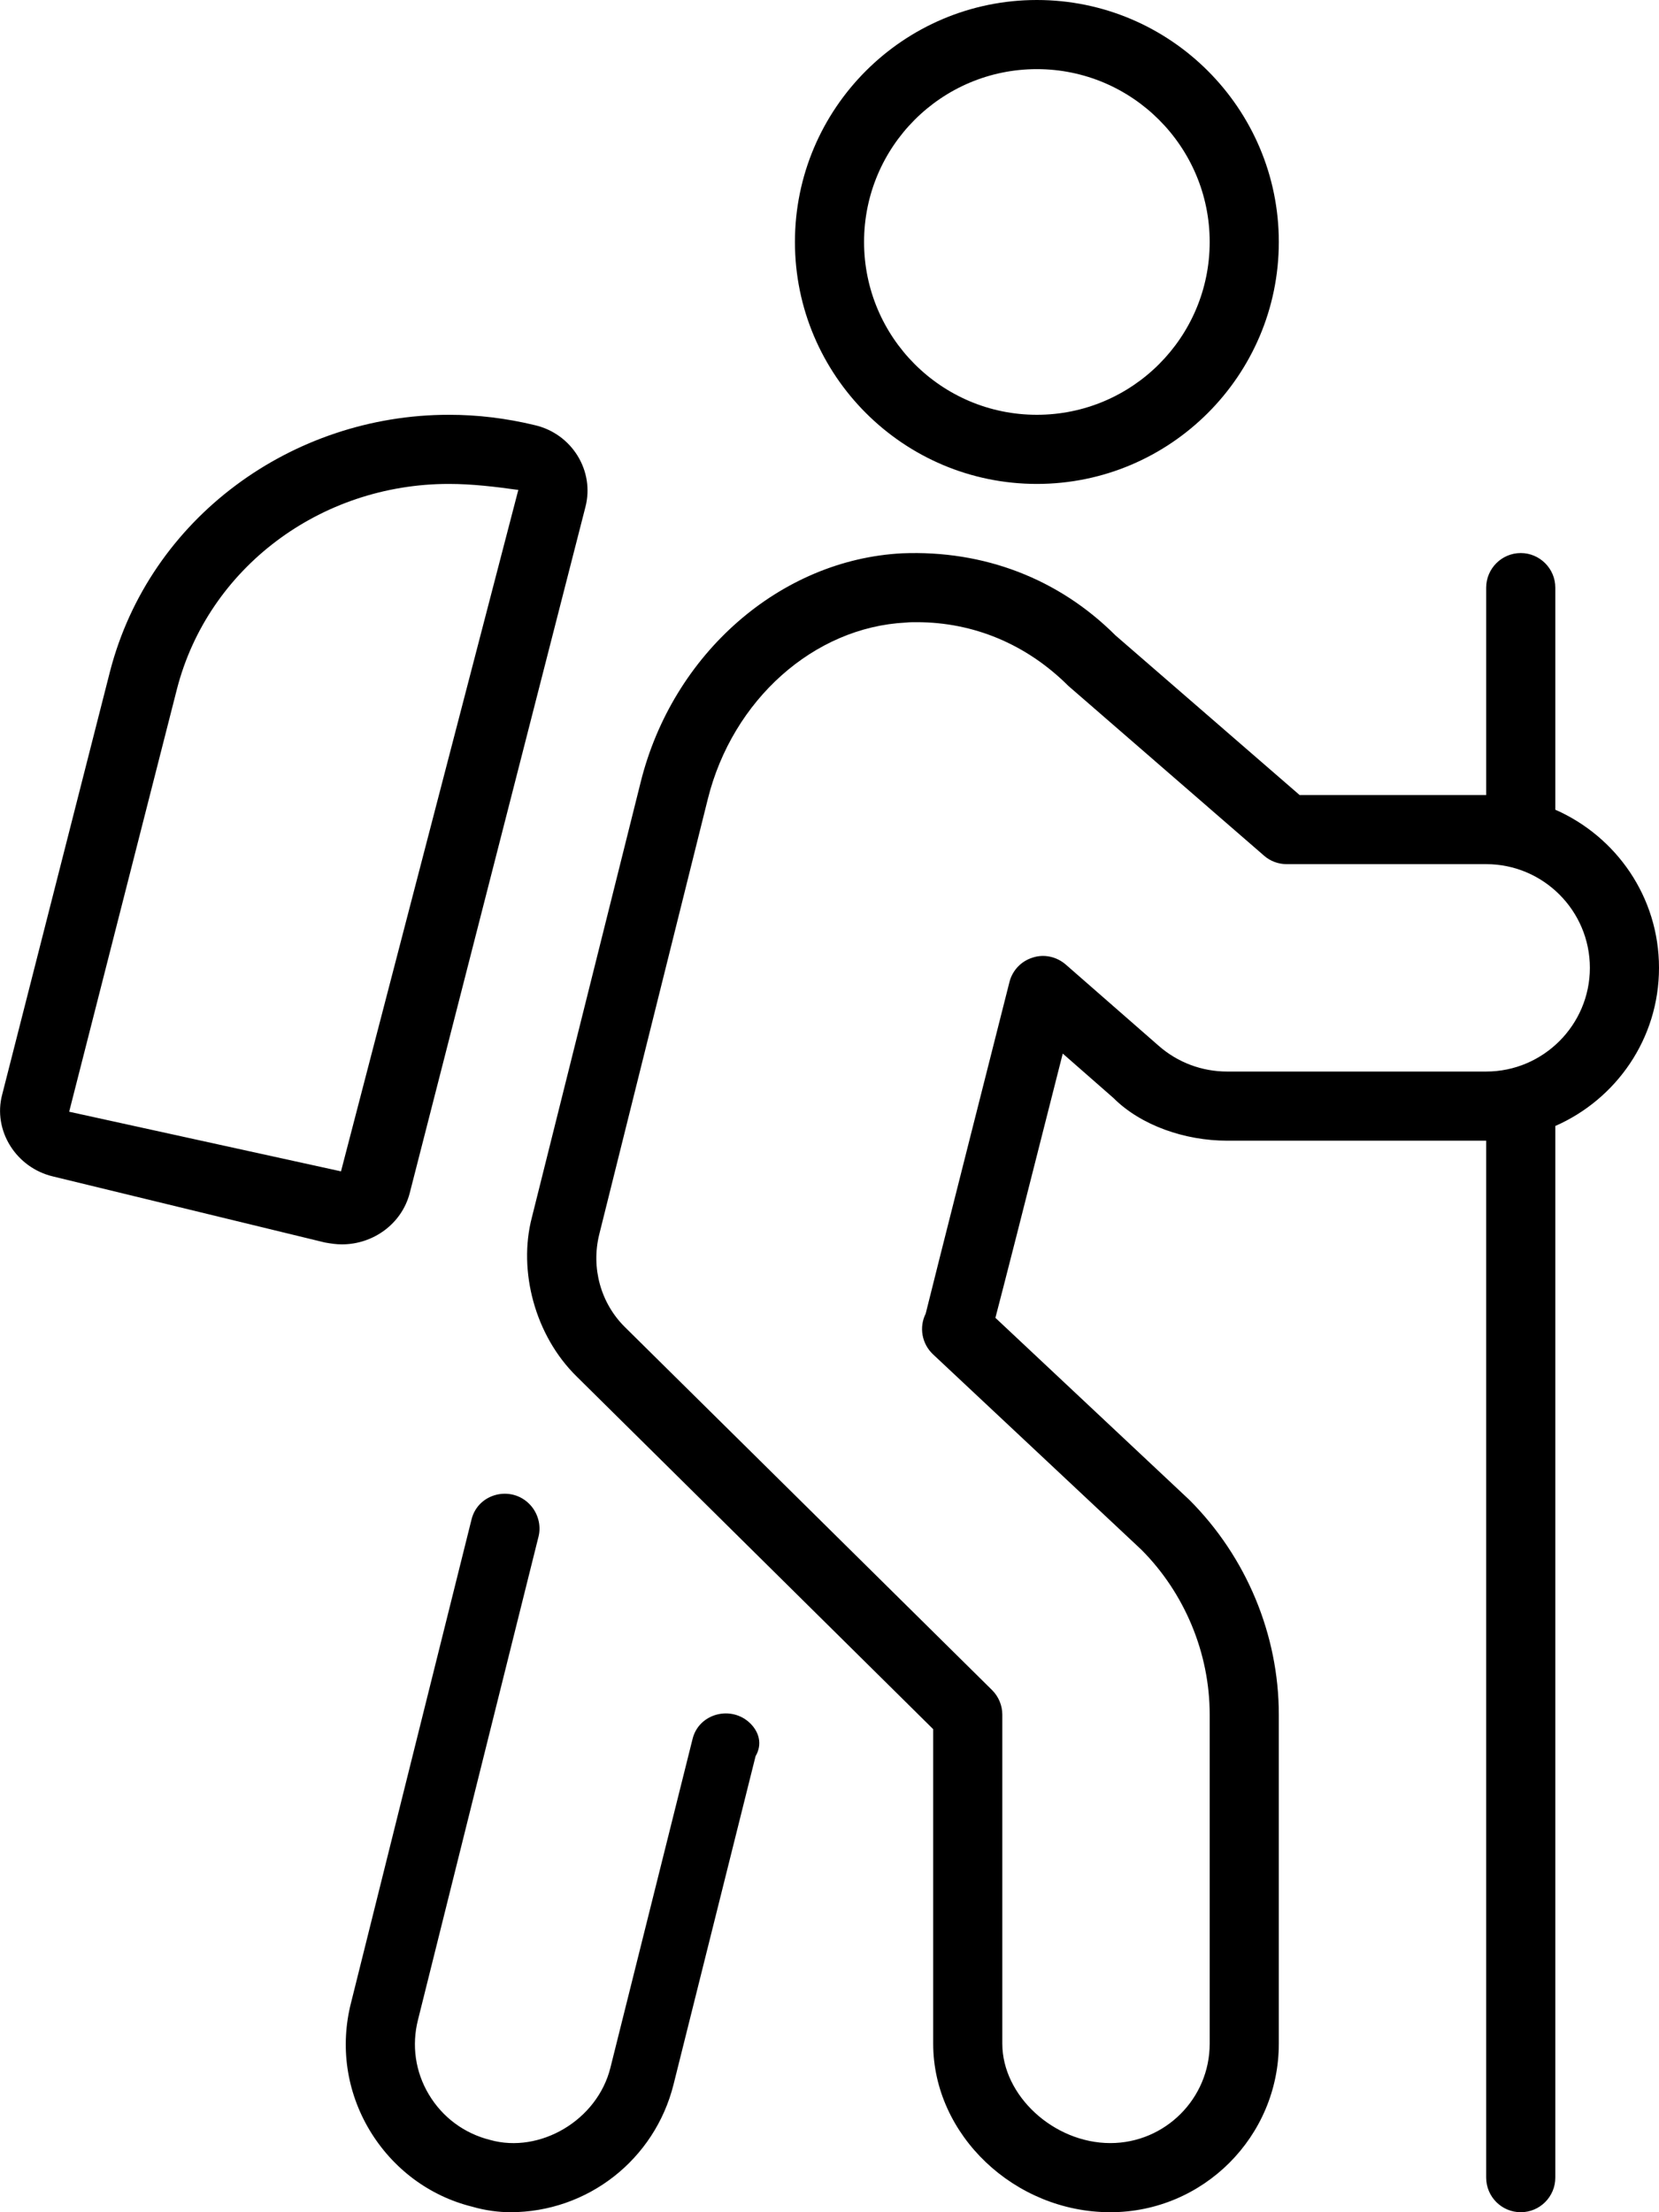 <svg xmlns="http://www.w3.org/2000/svg" viewBox="0 0 384 512"><!--! Font Awesome Pro 6.1.2 by @fontawesome - https://fontawesome.com License - https://fontawesome.com/license (Commercial License) Copyright 2022 Fonticons, Inc. --><path d="M240 112c30.88 0 56-25.12 56-56S270.9 0 240 0S184 25.12 184 56S209.1 112 240 112zM240 16c22.06 0 40 17.94 40 40S262.1 96 240 96S200 78.06 200 56S217.9 16 240 16zM360 187.4V136C360 131.6 356.4 128 352 128s-8 3.594-8 8v48h-43.19l-42.61-36.94c-13.19-13.16-30.48-19.75-49.36-19C180.6 129.5 155.7 151.3 148.3 181L123.1 281.8C119.9 294.1 123.8 309.1 133.5 318.6L216 400.2V473C216 494.1 234.8 512 257 512c21.5 0 39-17.5 39-39v-76.16c0-18.44-7.469-36.47-20.69-49.69L230.4 305c1.891-7.219 6.047-23.47 15.59-61.16l11.73 10.28C264.1 260.5 274.3 264 284 264H344v240c0 4.406 3.579 8 8.001 8S360 508.4 360 504V260.6C374.1 254.4 384 240.4 384 224S374.1 193.6 360 187.4zM344 248h-59.98c-5.812 0-11.42-2.094-15.8-5.938l-21.55-18.84c-2.109-1.812-5-2.469-7.641-1.594c-2.656 .812-4.703 2.969-5.375 5.656c0 0-18.89 74.53-19.39 76.75c-1.578 3.156-.891 6.969 1.688 9.406l48.23 45.22C274.2 368.7 280 382.6 280 396.8V473c0 12.69-10.31 23-23 23c-13.08 0-25-10.97-25-23v-76.16c0-2.125-.859-4.188-2.375-5.688L144.7 307.2C139 301.6 136.8 293.4 138.7 285.7l25.14-100.8c5.734-22.97 24.58-39.75 45.83-40.81C210.5 144 211.3 144 212.2 144c13.11 0 25.38 5.062 35.09 14.75l45.28 39.28C294 199.3 295.9 200 297.8 200H344c13.23 0 24 10.78 24 24S357.2 248 344 248zM94.82 276.2l40.67-158.8C137.7 109 132.4 100.4 123.8 98.4C117.1 96.78 110.5 96 103.9 96c-36.25 0-69.23 23.8-78.44 59.41L.512 253.3C-1.713 261.6 3.701 270.3 12.35 272.3l62.82 15.26C76.49 287.8 77.82 288 79.13 288C86.36 288 92.94 283.3 94.82 276.2zM78.93 271.1L16.01 257.3l24.96-97.88C48.19 131.5 74.08 112 103.9 112c5.371 0 10.76 .652 16.07 1.391L78.93 271.1zM173.7 398.9c-4.355-4.312-11.91-2.402-13.39 3.543l-19.02 76.11c-3.047 12.22-16.36 19.94-27.84 16.72c-5.984-1.5-11.02-5.219-14.19-10.53c-3.125-5.219-4.016-11.38-2.5-17.31l27.89-111.8c.656-2.625-.142-5.471-2.011-7.432c-.053-.055 .055 .055 0 0c-4.299-4.512-11.98-2.607-13.49 3.439l-27.9 111.9c-2.562 10.06-1.047 20.5 4.281 29.44c5.375 8.969 13.91 15.31 23.81 17.75C112.3 511.6 115.5 512 118.1 512c17.91 0 33.44-12.16 37.8-29.56l18.99-75.99C176.5 403.7 175.7 400.9 173.7 398.9z"/></svg>